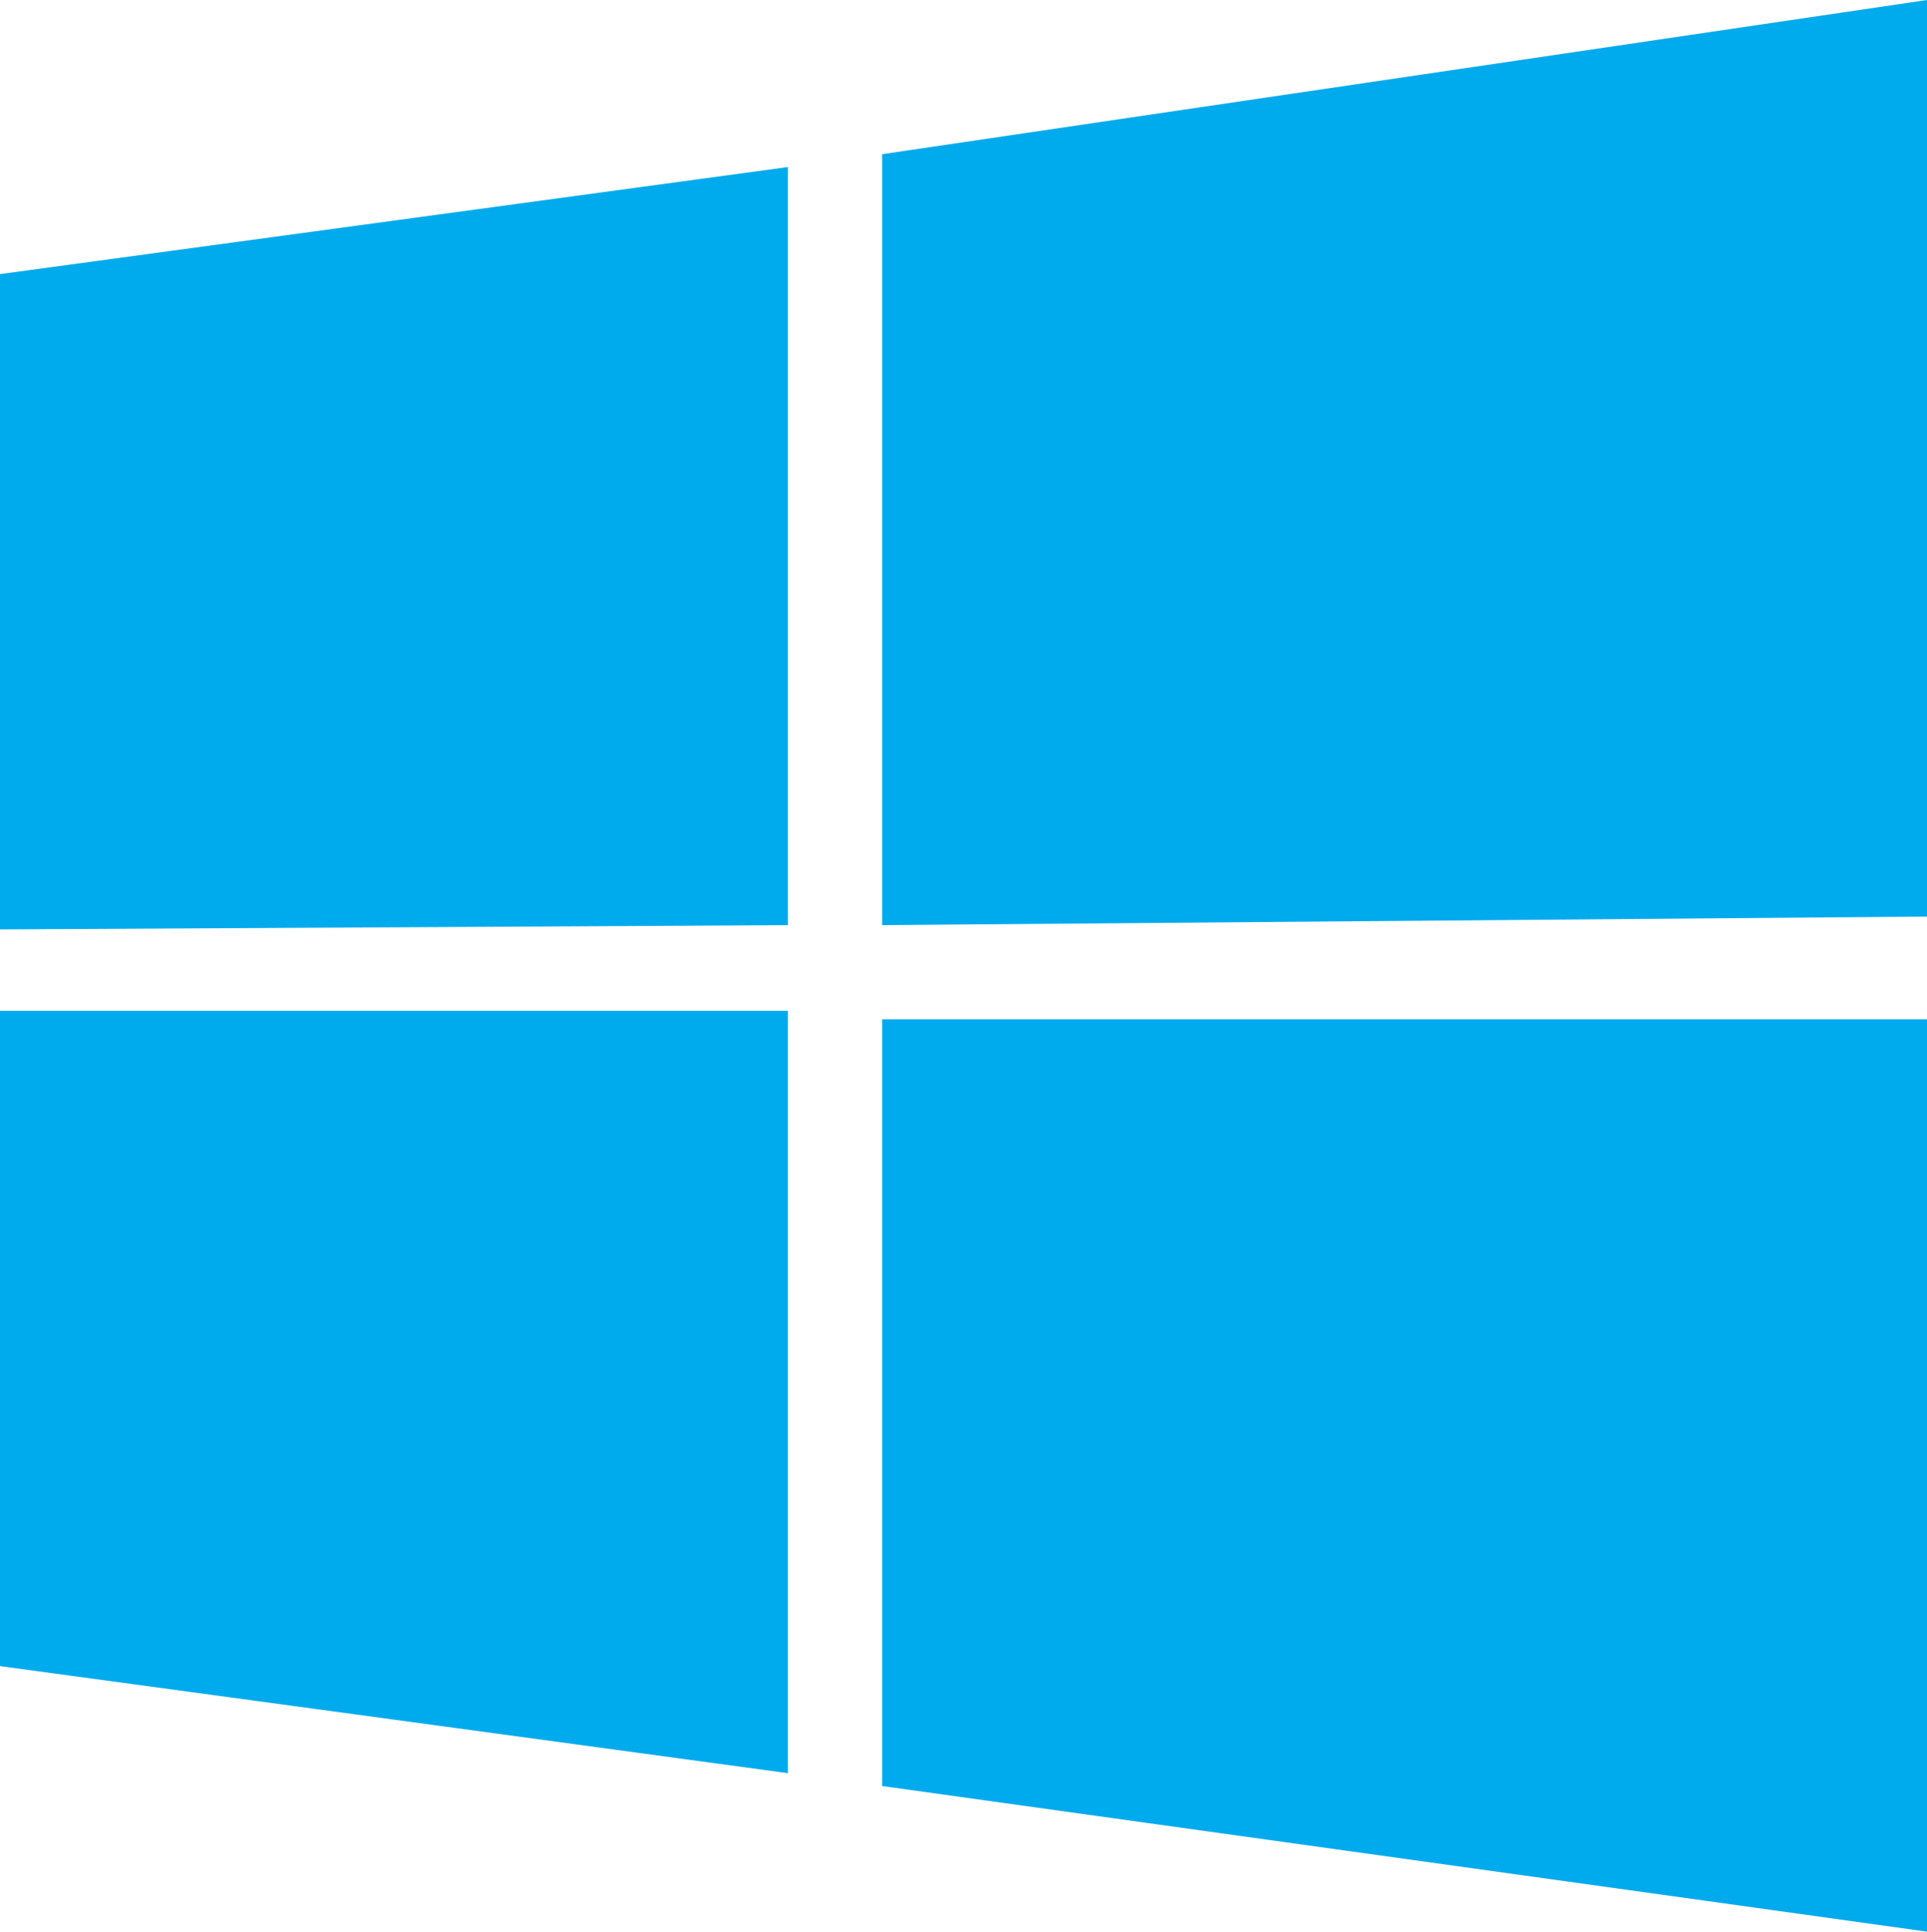 <?xml version="1.0" encoding="utf-8"?>
<!-- Generator: Adobe Illustrator 25.0.0, SVG Export Plug-In . SVG Version: 6.00 Build 0)  -->
<svg version="1.1" id="Layer_1" xmlns="http://www.w3.org/2000/svg" xmlns:xlink="http://www.w3.org/1999/xlink" x="0px" y="0px"
	 viewBox="0 0 45 45.1" style="enable-background:new 0 0 45 45.1;" xml:space="preserve">
<style type="text/css">
	.st0{fill:#00ABED;}
</style>
<g>
	<path class="st0" d="M45,0L20.6,3.6v18L45,21.4V0z M0,6.4l0,15.3l18.4-0.1l0-17.7L0,6.4z M0,38.9l18.4,2.5l0-17.8L0,23.6L0,38.9z
		 M20.6,41.7L45,45.1l0-21.3l-24.4,0L20.6,41.7z"/>
</g>
</svg>
